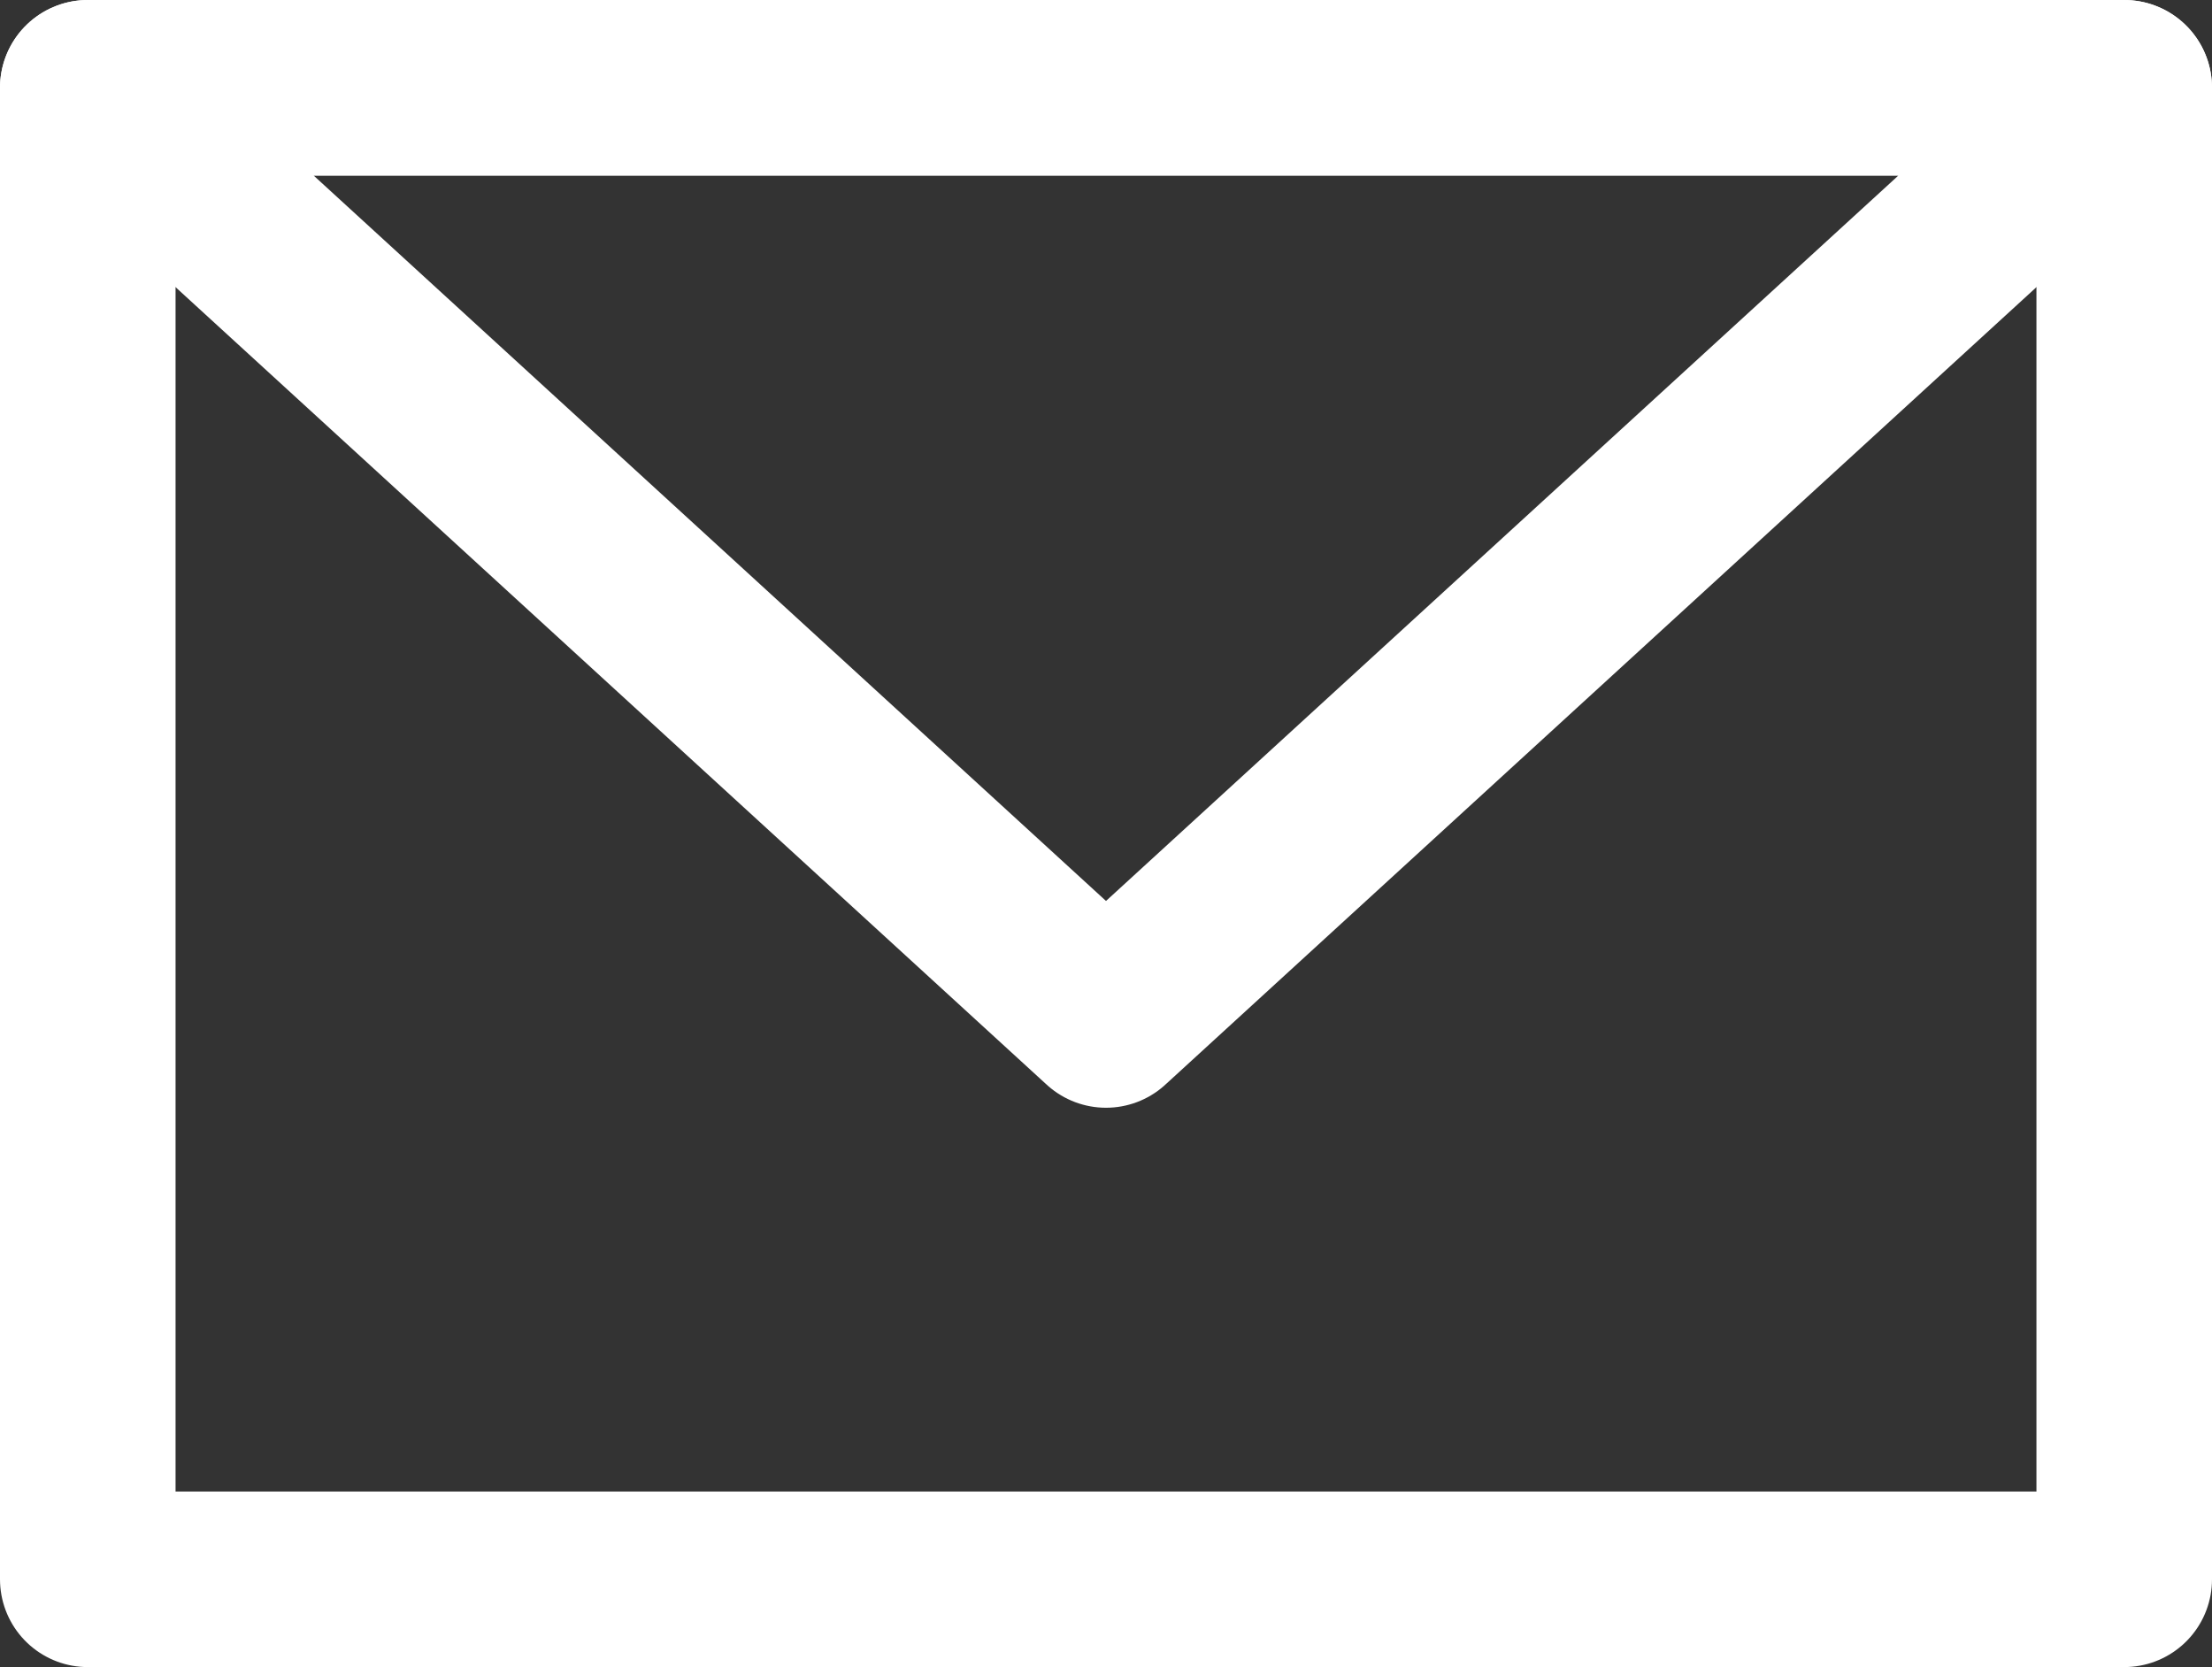 <?xml version="1.0" encoding="UTF-8"?><svg xmlns="http://www.w3.org/2000/svg" width="63" height="47.479" viewBox="0 0 63 47.479"><rect x="0" y="0" width="63" height="47.479" fill="#333333" stroke="none"/><defs><style>.d{fill:none;stroke:#fff;stroke-linecap:round;stroke-linejoin:round;stroke-width:5px;}</style></defs><g id="a"/><g id="b"><g id="c"><g><rect class="d" x="2.5" y="2.5" width="58" height="42.479"/><polygon class="d" points="60.5 2.5 2.5 2.5 31.5 29.049 60.5 2.5"/></g></g></g></svg>
